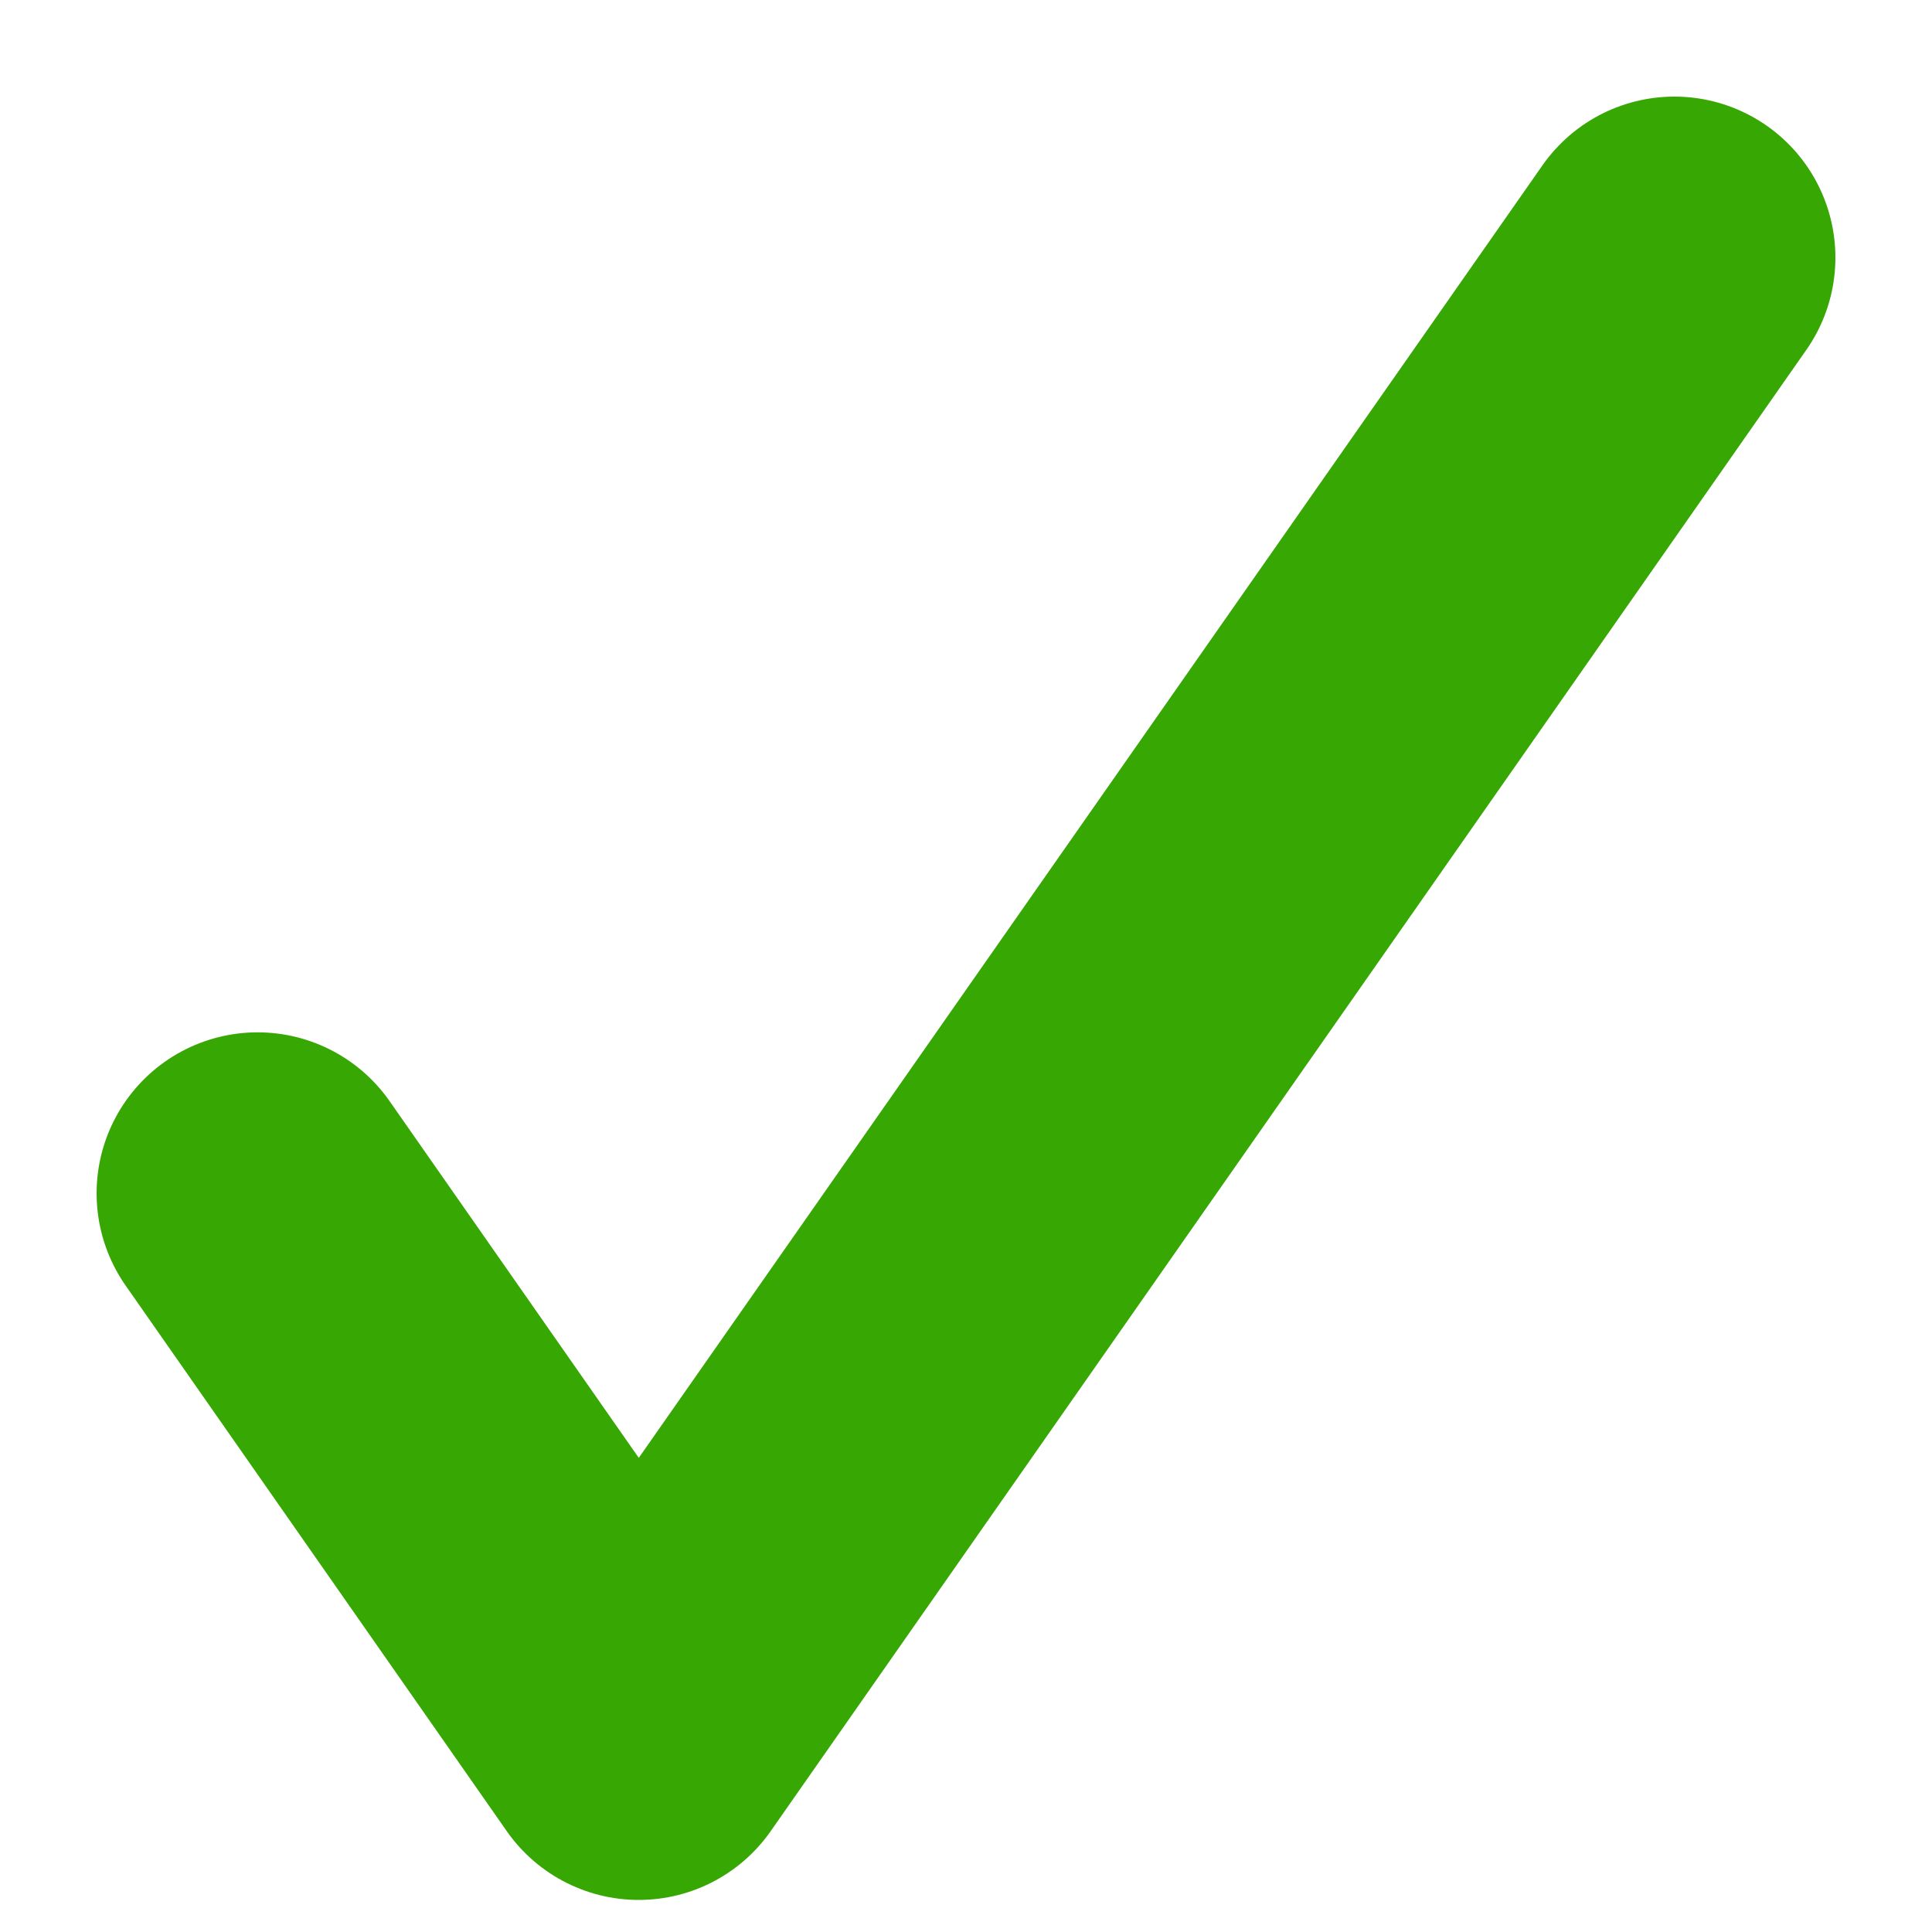<svg width="15" height="15" viewBox="0 0 15 15" fill="none" xmlns="http://www.w3.org/2000/svg">
<path d="M2 9.265L4.959 13.501L13 2" stroke="#37A703" stroke-width="2.5" stroke-linecap="round" stroke-linejoin="round"/>
</svg>